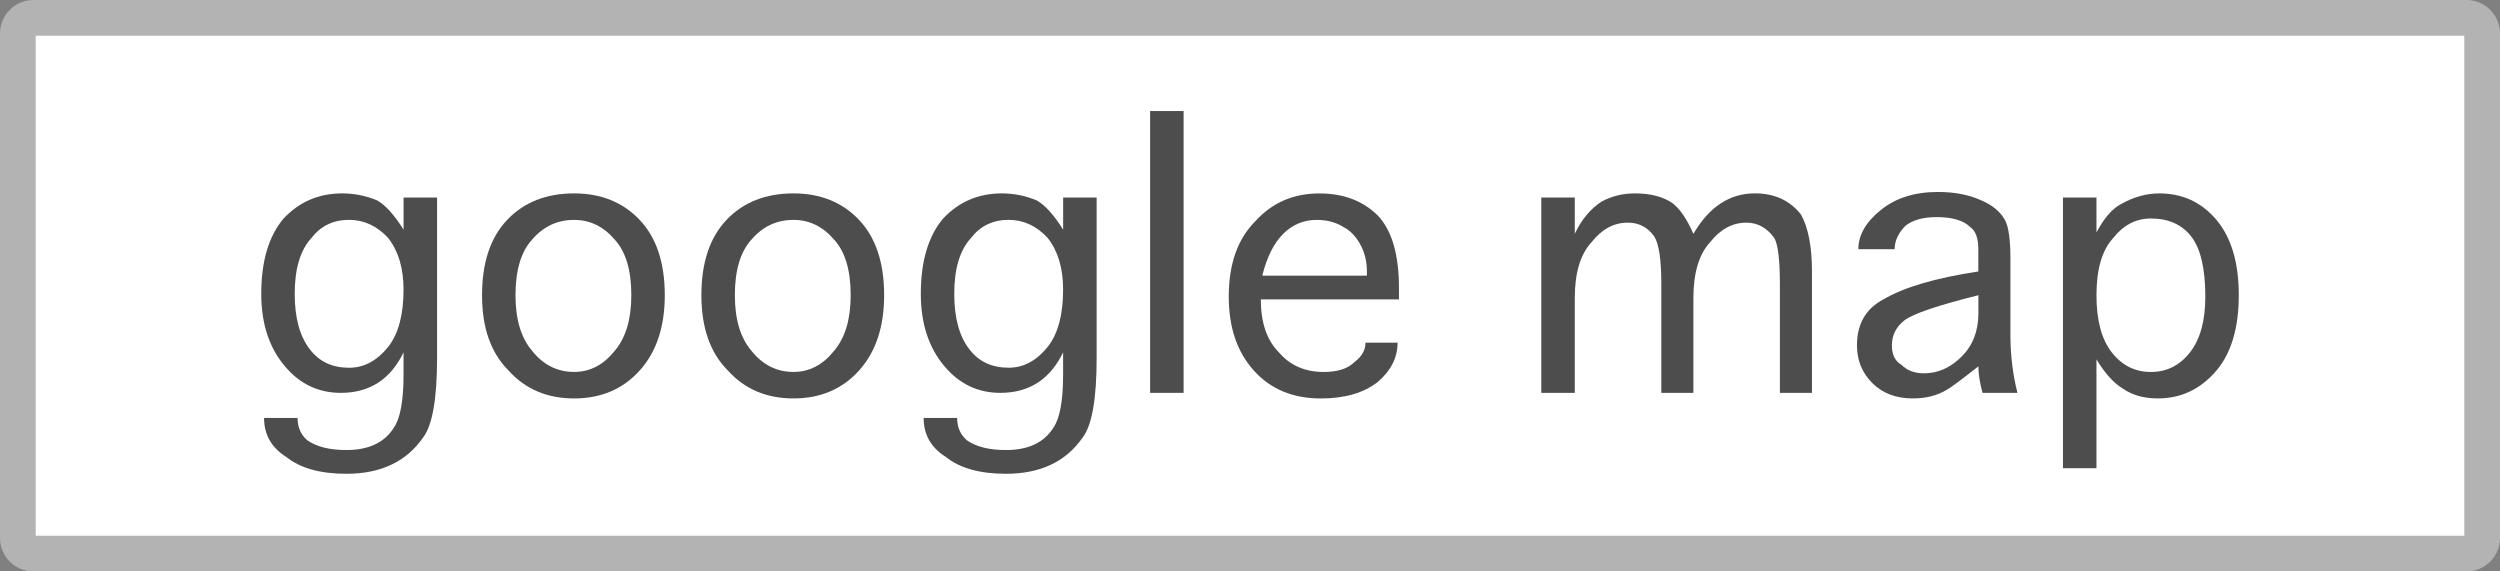 <?xml version="1.0" encoding="utf-8"?>
<!-- Generator: Adobe Illustrator 16.0.4, SVG Export Plug-In . SVG Version: 6.00 Build 0)  -->
<!DOCTYPE svg PUBLIC "-//W3C//DTD SVG 1.1//EN" "http://www.w3.org/Graphics/SVG/1.1/DTD/svg11.dtd">
<svg version="1.1" id="レイヤー_1" xmlns="http://www.w3.org/2000/svg" xmlns:xlink="http://www.w3.org/1999/xlink" x="0px"
	 y="0px" width="70px" height="16px" viewBox="0 0 70 16" enable-background="new 0 0 70 16" xml:space="preserve">
<rect x="0" y="0" width="70" height="16" fill="#808080" stroke="none"/>
<g>
	<g>
		<path fill="#FFFFFF" d="M0.936,15.5c-0.24,0-0.436-0.195-0.436-0.436V0.936C0.5,0.695,0.695,0.5,0.936,0.5h68.129
			c0.24,0,0.436,0.195,0.436,0.436v14.129c0,0.24-0.195,0.436-0.436,0.436H0.936z"/>
		<path fill="#B3B3B3" d="M69,1v14H1V1H69 M69.064,0H0.936C0.421,0,0,0.421,0,0.936v14.129C0,15.579,0.421,16,0.936,16h68.129
			C69.579,16,70,15.579,70,15.064V0.936C70,0.421,69.579,0,69.064,0L69.064,0z"/>
	</g>
	<g>
		<path fill="#4D4D4D" d="M11.299,10.492V9.867C10.934,10.623,10.348,11,9.542,11c-0.625,0-1.146-0.247-1.562-0.742
			C7.536,9.737,7.315,9.061,7.315,8.227c0-0.911,0.208-1.614,0.625-2.109c0.442-0.469,0.989-0.703,1.641-0.703
			c0.338,0,0.664,0.065,0.977,0.195c0.234,0.131,0.481,0.404,0.742,0.82V5.531h0.938v4.492c0,1.146-0.131,1.888-0.391,2.227
			c-0.469,0.677-1.186,1.016-2.148,1.016c-0.729,0-1.289-0.156-1.68-0.469c-0.417-0.261-0.625-0.625-0.625-1.094h0.938
			c0,0.26,0.091,0.469,0.273,0.625c0.26,0.182,0.625,0.273,1.094,0.273c0.625,0,1.067-0.209,1.328-0.625
			C11.208,11.716,11.299,11.221,11.299,10.492z M11.299,8.109c0-0.599-0.144-1.08-0.43-1.445c-0.312-0.338-0.678-0.508-1.094-0.508
			c-0.443,0-0.795,0.17-1.055,0.508C8.409,7.003,8.252,7.523,8.252,8.227c0,0.678,0.143,1.198,0.43,1.562
			c0.26,0.339,0.625,0.508,1.094,0.508c0.416,0,0.781-0.195,1.094-0.586C11.156,9.347,11.299,8.812,11.299,8.109z"/>
		<path fill="#4D4D4D" d="M16.075,11.156c-0.756,0-1.367-0.26-1.836-0.781c-0.495-0.494-0.742-1.197-0.742-2.109
			c0-0.911,0.234-1.614,0.703-2.109c0.469-0.494,1.094-0.742,1.875-0.742c0.755,0,1.367,0.248,1.836,0.742
			c0.469,0.495,0.703,1.198,0.703,2.109c0,0.886-0.234,1.589-0.703,2.109C17.442,10.896,16.83,11.156,16.075,11.156z M16.075,10.414
			c0.442,0,0.82-0.195,1.133-0.586c0.312-0.364,0.469-0.885,0.469-1.562c0-0.703-0.156-1.224-0.469-1.562
			c-0.312-0.364-0.69-0.547-1.133-0.547c-0.469,0-0.859,0.183-1.172,0.547c-0.312,0.339-0.469,0.859-0.469,1.562
			c0,0.678,0.156,1.198,0.469,1.562C15.215,10.219,15.606,10.414,16.075,10.414z"/>
		<path fill="#4D4D4D" d="M22.217,11.156c-0.756,0-1.367-0.26-1.836-0.781c-0.495-0.494-0.742-1.197-0.742-2.109
			c0-0.911,0.234-1.614,0.703-2.109c0.469-0.494,1.094-0.742,1.875-0.742c0.755,0,1.367,0.248,1.836,0.742
			c0.469,0.495,0.703,1.198,0.703,2.109c0,0.886-0.234,1.589-0.703,2.109C23.584,10.896,22.972,11.156,22.217,11.156z
			 M22.217,10.414c0.442,0,0.82-0.195,1.133-0.586c0.312-0.364,0.469-0.885,0.469-1.562c0-0.703-0.156-1.224-0.469-1.562
			c-0.312-0.364-0.69-0.547-1.133-0.547c-0.469,0-0.859,0.183-1.172,0.547c-0.312,0.339-0.469,0.859-0.469,1.562
			c0,0.678,0.156,1.198,0.469,1.562C21.358,10.219,21.749,10.414,22.217,10.414z"/>
		<path fill="#4D4D4D" d="M29.767,10.492V9.867C29.401,10.623,28.815,11,28.009,11c-0.625,0-1.146-0.247-1.562-0.742
			c-0.443-0.521-0.664-1.197-0.664-2.031c0-0.911,0.208-1.614,0.625-2.109c0.442-0.469,0.989-0.703,1.641-0.703
			c0.338,0,0.664,0.065,0.977,0.195c0.234,0.131,0.481,0.404,0.742,0.82V5.531h0.938v4.492c0,1.146-0.131,1.888-0.391,2.227
			c-0.469,0.677-1.186,1.016-2.148,1.016c-0.729,0-1.289-0.156-1.68-0.469c-0.417-0.261-0.625-0.625-0.625-1.094h0.938
			c0,0.26,0.091,0.469,0.273,0.625c0.26,0.182,0.625,0.273,1.094,0.273c0.625,0,1.067-0.209,1.328-0.625
			C29.675,11.716,29.767,11.221,29.767,10.492z M29.767,8.109c0-0.599-0.144-1.08-0.43-1.445c-0.312-0.338-0.678-0.508-1.094-0.508
			c-0.443,0-0.795,0.17-1.055,0.508c-0.312,0.339-0.469,0.859-0.469,1.562c0,0.678,0.143,1.198,0.43,1.562
			c0.26,0.339,0.625,0.508,1.094,0.508c0.416,0,0.781-0.195,1.094-0.586C29.623,9.347,29.767,8.812,29.767,8.109z"/>
		<path fill="#4D4D4D" d="M32.203,11V3.109h0.938V11H32.203z"/>
		<path fill="#4D4D4D" d="M38.234,9.594h0.898c0,0.417-0.184,0.781-0.547,1.094c-0.391,0.312-0.926,0.469-1.602,0.469
			c-0.781,0-1.407-0.26-1.875-0.781c-0.469-0.521-0.703-1.211-0.703-2.07c0-0.911,0.247-1.614,0.742-2.109
			c0.469-0.521,1.067-0.781,1.797-0.781c0.676,0,1.223,0.209,1.641,0.625c0.391,0.417,0.586,1.094,0.586,2.031v0.312h-3.868
			c0,0.651,0.169,1.146,0.508,1.484c0.313,0.365,0.729,0.547,1.25,0.547c0.391,0,0.676-0.091,0.859-0.273
			C38.129,9.984,38.234,9.803,38.234,9.594z M35.343,7.719h2.93V7.602c0-0.26-0.053-0.494-0.156-0.703
			c-0.131-0.26-0.301-0.442-0.508-0.547c-0.209-0.13-0.457-0.195-0.742-0.195c-0.365,0-0.678,0.131-0.938,0.391
			C35.668,6.808,35.473,7.198,35.343,7.719z"/>
		<path fill="#4D4D4D" d="M44.094,8.344V11h-0.938V5.531h0.938v1.016c0.182-0.391,0.43-0.689,0.742-0.898
			c0.285-0.156,0.598-0.234,0.938-0.234c0.441,0,0.793,0.092,1.055,0.273c0.207,0.156,0.402,0.443,0.586,0.859
			c0.441-0.755,1.016-1.133,1.719-1.133c0.547,0,0.977,0.195,1.289,0.586c0.207,0.365,0.312,0.898,0.312,1.602V11h-0.898V7.953
			c0-0.677-0.053-1.106-0.156-1.289c-0.209-0.286-0.469-0.43-0.781-0.43c-0.391,0-0.73,0.183-1.016,0.547
			c-0.312,0.339-0.469,0.859-0.469,1.562V11h-0.898V7.953c0-0.677-0.066-1.119-0.195-1.328c-0.184-0.26-0.43-0.391-0.742-0.391
			c-0.391,0-0.73,0.183-1.016,0.547C44.25,7.12,44.094,7.641,44.094,8.344z"/>
		<path fill="#4D4D4D" d="M56.488,11h-0.977c-0.078-0.286-0.117-0.533-0.117-0.742c-0.496,0.391-0.795,0.612-0.898,0.664
			c-0.262,0.156-0.574,0.234-0.938,0.234c-0.469,0-0.848-0.144-1.133-0.43c-0.287-0.286-0.43-0.638-0.43-1.055
			c0-0.599,0.246-1.028,0.742-1.289c0.572-0.338,1.457-0.599,2.656-0.781V6.977c0-0.312-0.078-0.521-0.234-0.625
			c-0.184-0.182-0.496-0.273-0.938-0.273c-0.365,0-0.652,0.078-0.859,0.234c-0.209,0.209-0.312,0.43-0.312,0.664h-1.016
			c0-0.391,0.207-0.755,0.625-1.094c0.416-0.338,0.949-0.508,1.602-0.508c0.469,0,0.871,0.078,1.211,0.234
			c0.312,0.131,0.533,0.312,0.664,0.547c0.104,0.183,0.156,0.547,0.156,1.094v2.148C56.293,9.945,56.357,10.479,56.488,11z
			 M55.395,8.773V8.266c-1.146,0.287-1.836,0.521-2.07,0.703c-0.234,0.183-0.352,0.417-0.352,0.703c0,0.261,0.09,0.443,0.273,0.547
			c0.156,0.156,0.363,0.234,0.625,0.234c0.391,0,0.742-0.156,1.055-0.469S55.395,9.269,55.395,8.773z"/>
		<path fill="#4D4D4D" d="M58.701,10.062v3.047h-0.938V5.531h0.938v0.977c0.208-0.391,0.43-0.65,0.664-0.781
			c0.364-0.208,0.729-0.312,1.094-0.312c0.65,0,1.185,0.248,1.602,0.742c0.416,0.495,0.625,1.198,0.625,2.109
			c0,0.912-0.209,1.615-0.625,2.109c-0.443,0.521-0.99,0.781-1.641,0.781c-0.391,0-0.717-0.092-0.977-0.273
			C59.183,10.727,58.936,10.453,58.701,10.062z M58.701,8.266c0,0.703,0.143,1.237,0.43,1.602c0.286,0.365,0.65,0.547,1.094,0.547
			c0.442,0,0.807-0.182,1.094-0.547c0.286-0.364,0.43-0.885,0.43-1.562c0-0.781-0.131-1.341-0.391-1.68
			c-0.261-0.338-0.639-0.508-1.133-0.508c-0.417,0-0.769,0.183-1.055,0.547C58.857,7.003,58.701,7.537,58.701,8.266z"/>
	</g>
</g>
</svg>
